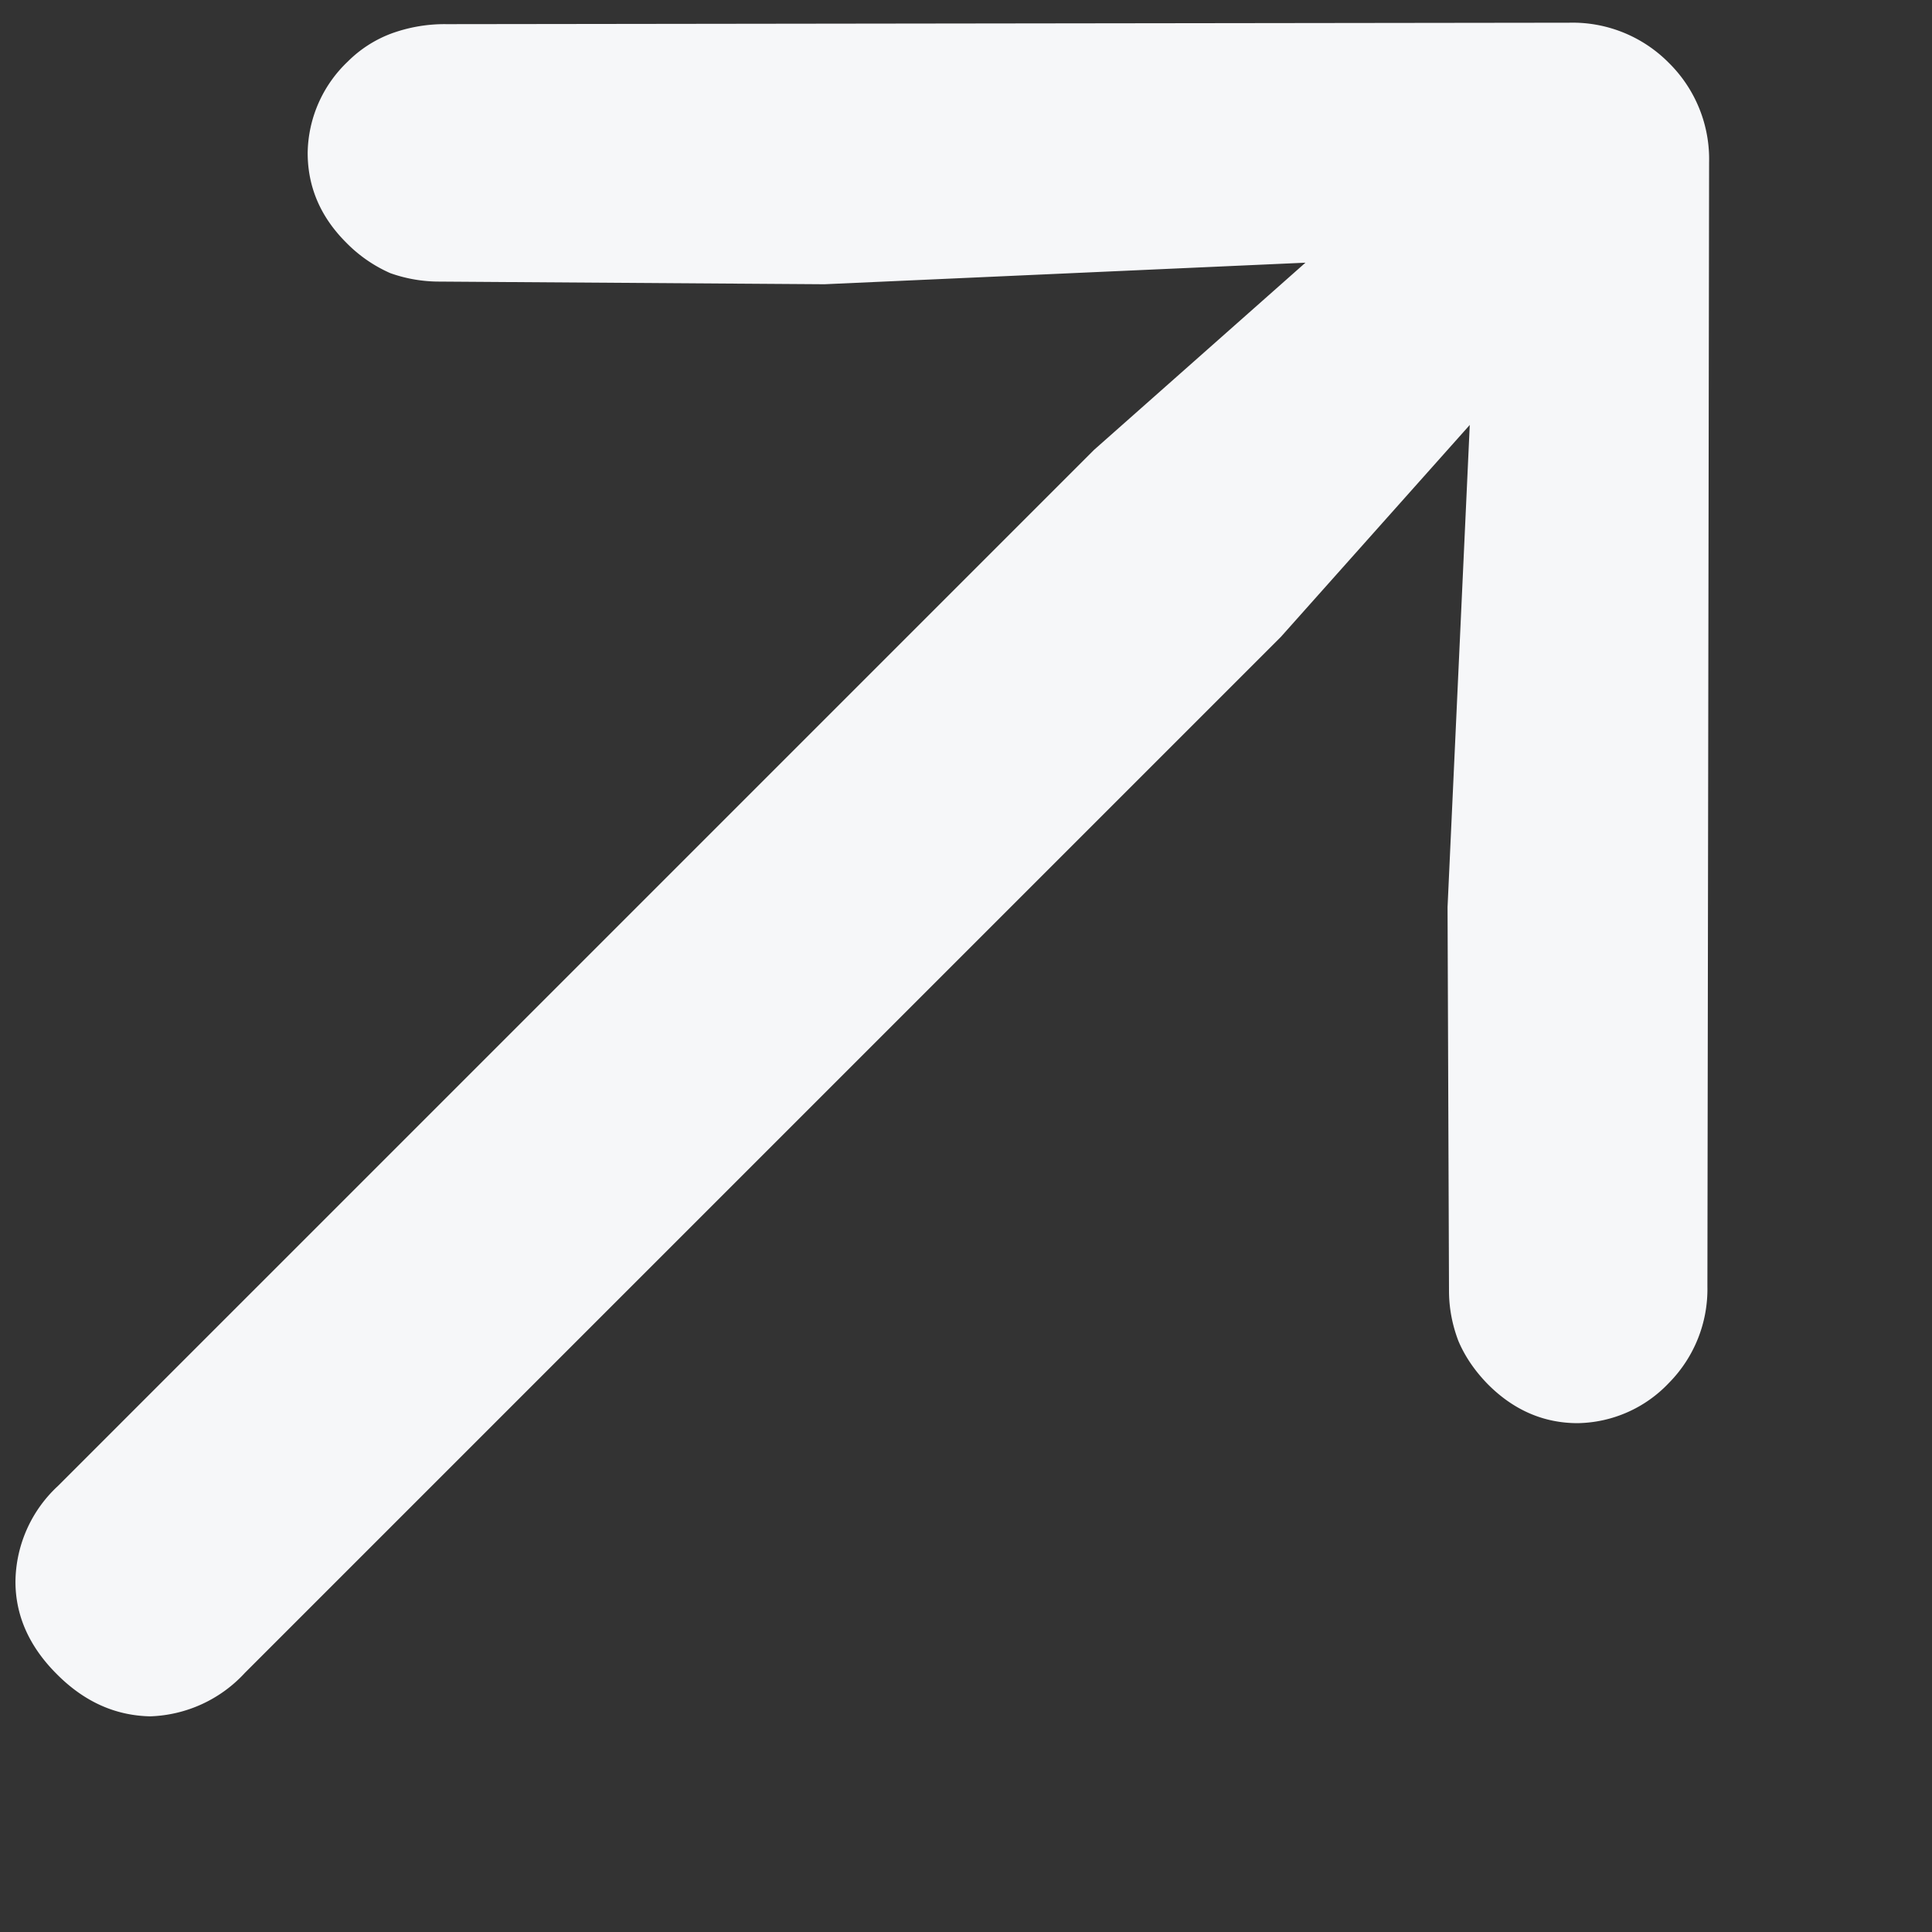 <svg xmlns="http://www.w3.org/2000/svg" width="8" height="8" fill="none"><rect width="100%" height="100%" fill="#333333" stroke="none"/><path fill="#F6F7F9" d="M6.91.26a.56.56 0 0 0-.412-.166L1.85.1a.643.643 0 0 0-.23.039.505.505 0 0 0-.18.116.531.531 0 0 0-.166.378c0 .141.053.265.159.371a.586.586 0 0 0 .183.127.605.605 0 0 0 .205.035l1.593.011 2.521-.113L5.83.712l-1.3 1.151-4.29 4.29a.547.547 0 0 0-.176.396c0 .141.057.27.173.385.113.113.241.17.385.173a.557.557 0 0 0 .392-.18l4.29-4.29L6.46 1.34l-.35-.102-.116 2.518L6 5.345c0 .07.013.14.039.208.028.066.07.126.123.18.106.106.23.16.371.16a.531.531 0 0 0 .378-.167.552.552 0 0 0 .159-.399L7.077.673A.56.56 0 0 0 6.91.26Z"/></svg>